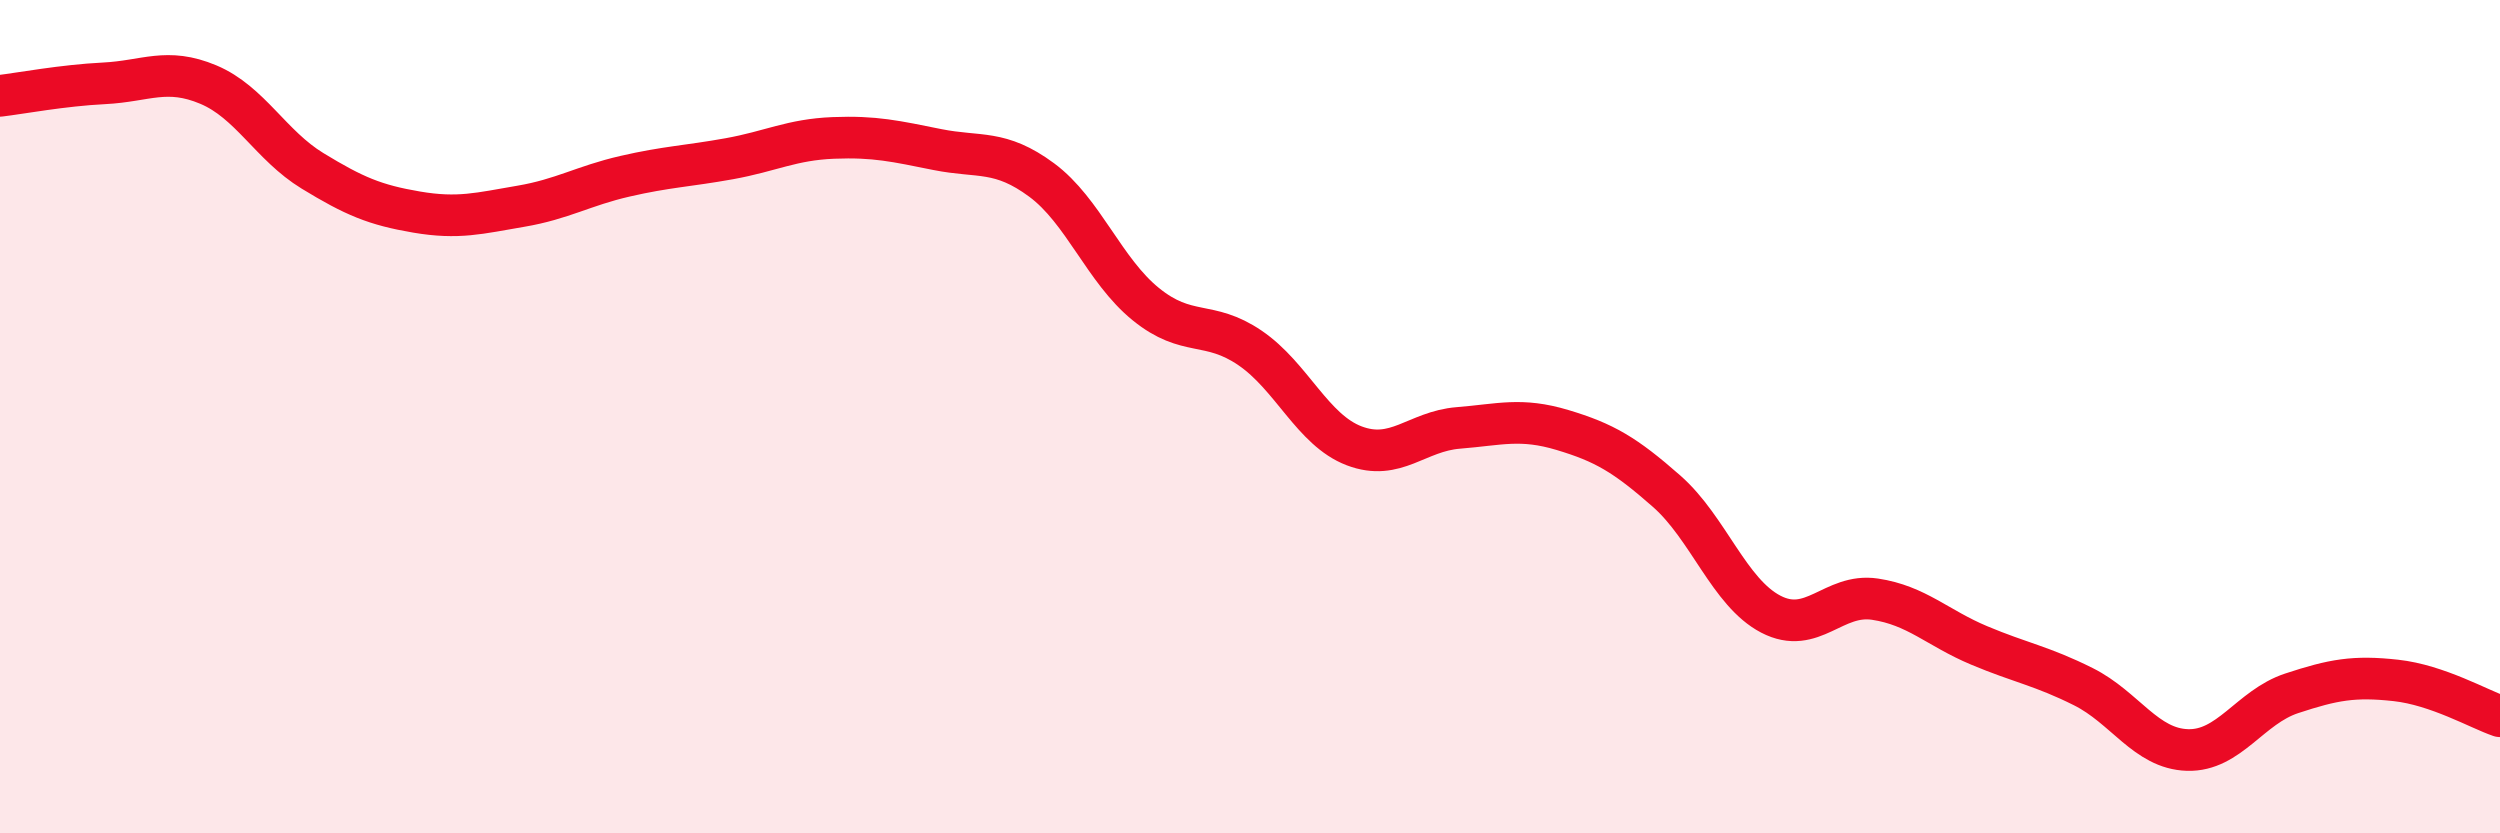 
    <svg width="60" height="20" viewBox="0 0 60 20" xmlns="http://www.w3.org/2000/svg">
      <path
        d="M 0,2.3 C 0.5,2.24 1.5,2.05 2.5,2 C 3.5,1.95 4,1.61 5,2.03 C 6,2.45 6.5,3.49 7.5,4.1 C 8.5,4.71 9,4.92 10,5.09 C 11,5.26 11.5,5.12 12.5,4.95 C 13.5,4.78 14,4.46 15,4.23 C 16,4 16.5,3.99 17.5,3.81 C 18.5,3.63 19,3.35 20,3.31 C 21,3.27 21.5,3.39 22.5,3.59 C 23.5,3.79 24,3.58 25,4.32 C 26,5.06 26.5,6.49 27.5,7.3 C 28.5,8.11 29,7.67 30,8.35 C 31,9.03 31.5,10.32 32.5,10.7 C 33.5,11.08 34,10.35 35,10.27 C 36,10.19 36.5,10.02 37.5,10.32 C 38.5,10.62 39,10.91 40,11.79 C 41,12.67 41.5,14.22 42.5,14.74 C 43.5,15.26 44,14.23 45,14.38 C 46,14.53 46.5,15.07 47.5,15.49 C 48.5,15.91 49,15.98 50,16.48 C 51,16.98 51.5,17.97 52.5,18 C 53.5,18.03 54,16.97 55,16.64 C 56,16.31 56.5,16.22 57.5,16.33 C 58.5,16.44 59.5,17.02 60,17.19L60 20L0 20Z"
        fill="#EB0A25"
        opacity="0.1"
        stroke-linecap="round"
        stroke-linejoin="round"
      />
      <path
        d="M 0,2.3 C 0.5,2.24 1.5,2.05 2.5,2 C 3.5,1.95 4,1.61 5,2.03 C 6,2.45 6.5,3.49 7.5,4.1 C 8.5,4.71 9,4.92 10,5.09 C 11,5.26 11.5,5.12 12.5,4.95 C 13.5,4.78 14,4.46 15,4.23 C 16,4 16.5,3.99 17.5,3.81 C 18.5,3.63 19,3.35 20,3.31 C 21,3.27 21.5,3.39 22.5,3.59 C 23.5,3.79 24,3.58 25,4.32 C 26,5.06 26.5,6.49 27.5,7.3 C 28.5,8.11 29,7.67 30,8.35 C 31,9.03 31.5,10.32 32.5,10.7 C 33.5,11.08 34,10.35 35,10.27 C 36,10.19 36.5,10.02 37.5,10.32 C 38.5,10.62 39,10.91 40,11.79 C 41,12.67 41.5,14.22 42.5,14.74 C 43.5,15.26 44,14.23 45,14.38 C 46,14.53 46.5,15.07 47.5,15.49 C 48.5,15.91 49,15.98 50,16.48 C 51,16.98 51.5,17.97 52.5,18 C 53.5,18.03 54,16.97 55,16.64 C 56,16.31 56.5,16.22 57.5,16.33 C 58.5,16.44 59.5,17.02 60,17.19"
        stroke="#EB0A25"
        stroke-width="1"
        fill="none"
        stroke-linecap="round"
        stroke-linejoin="round"
      />
    </svg>
  